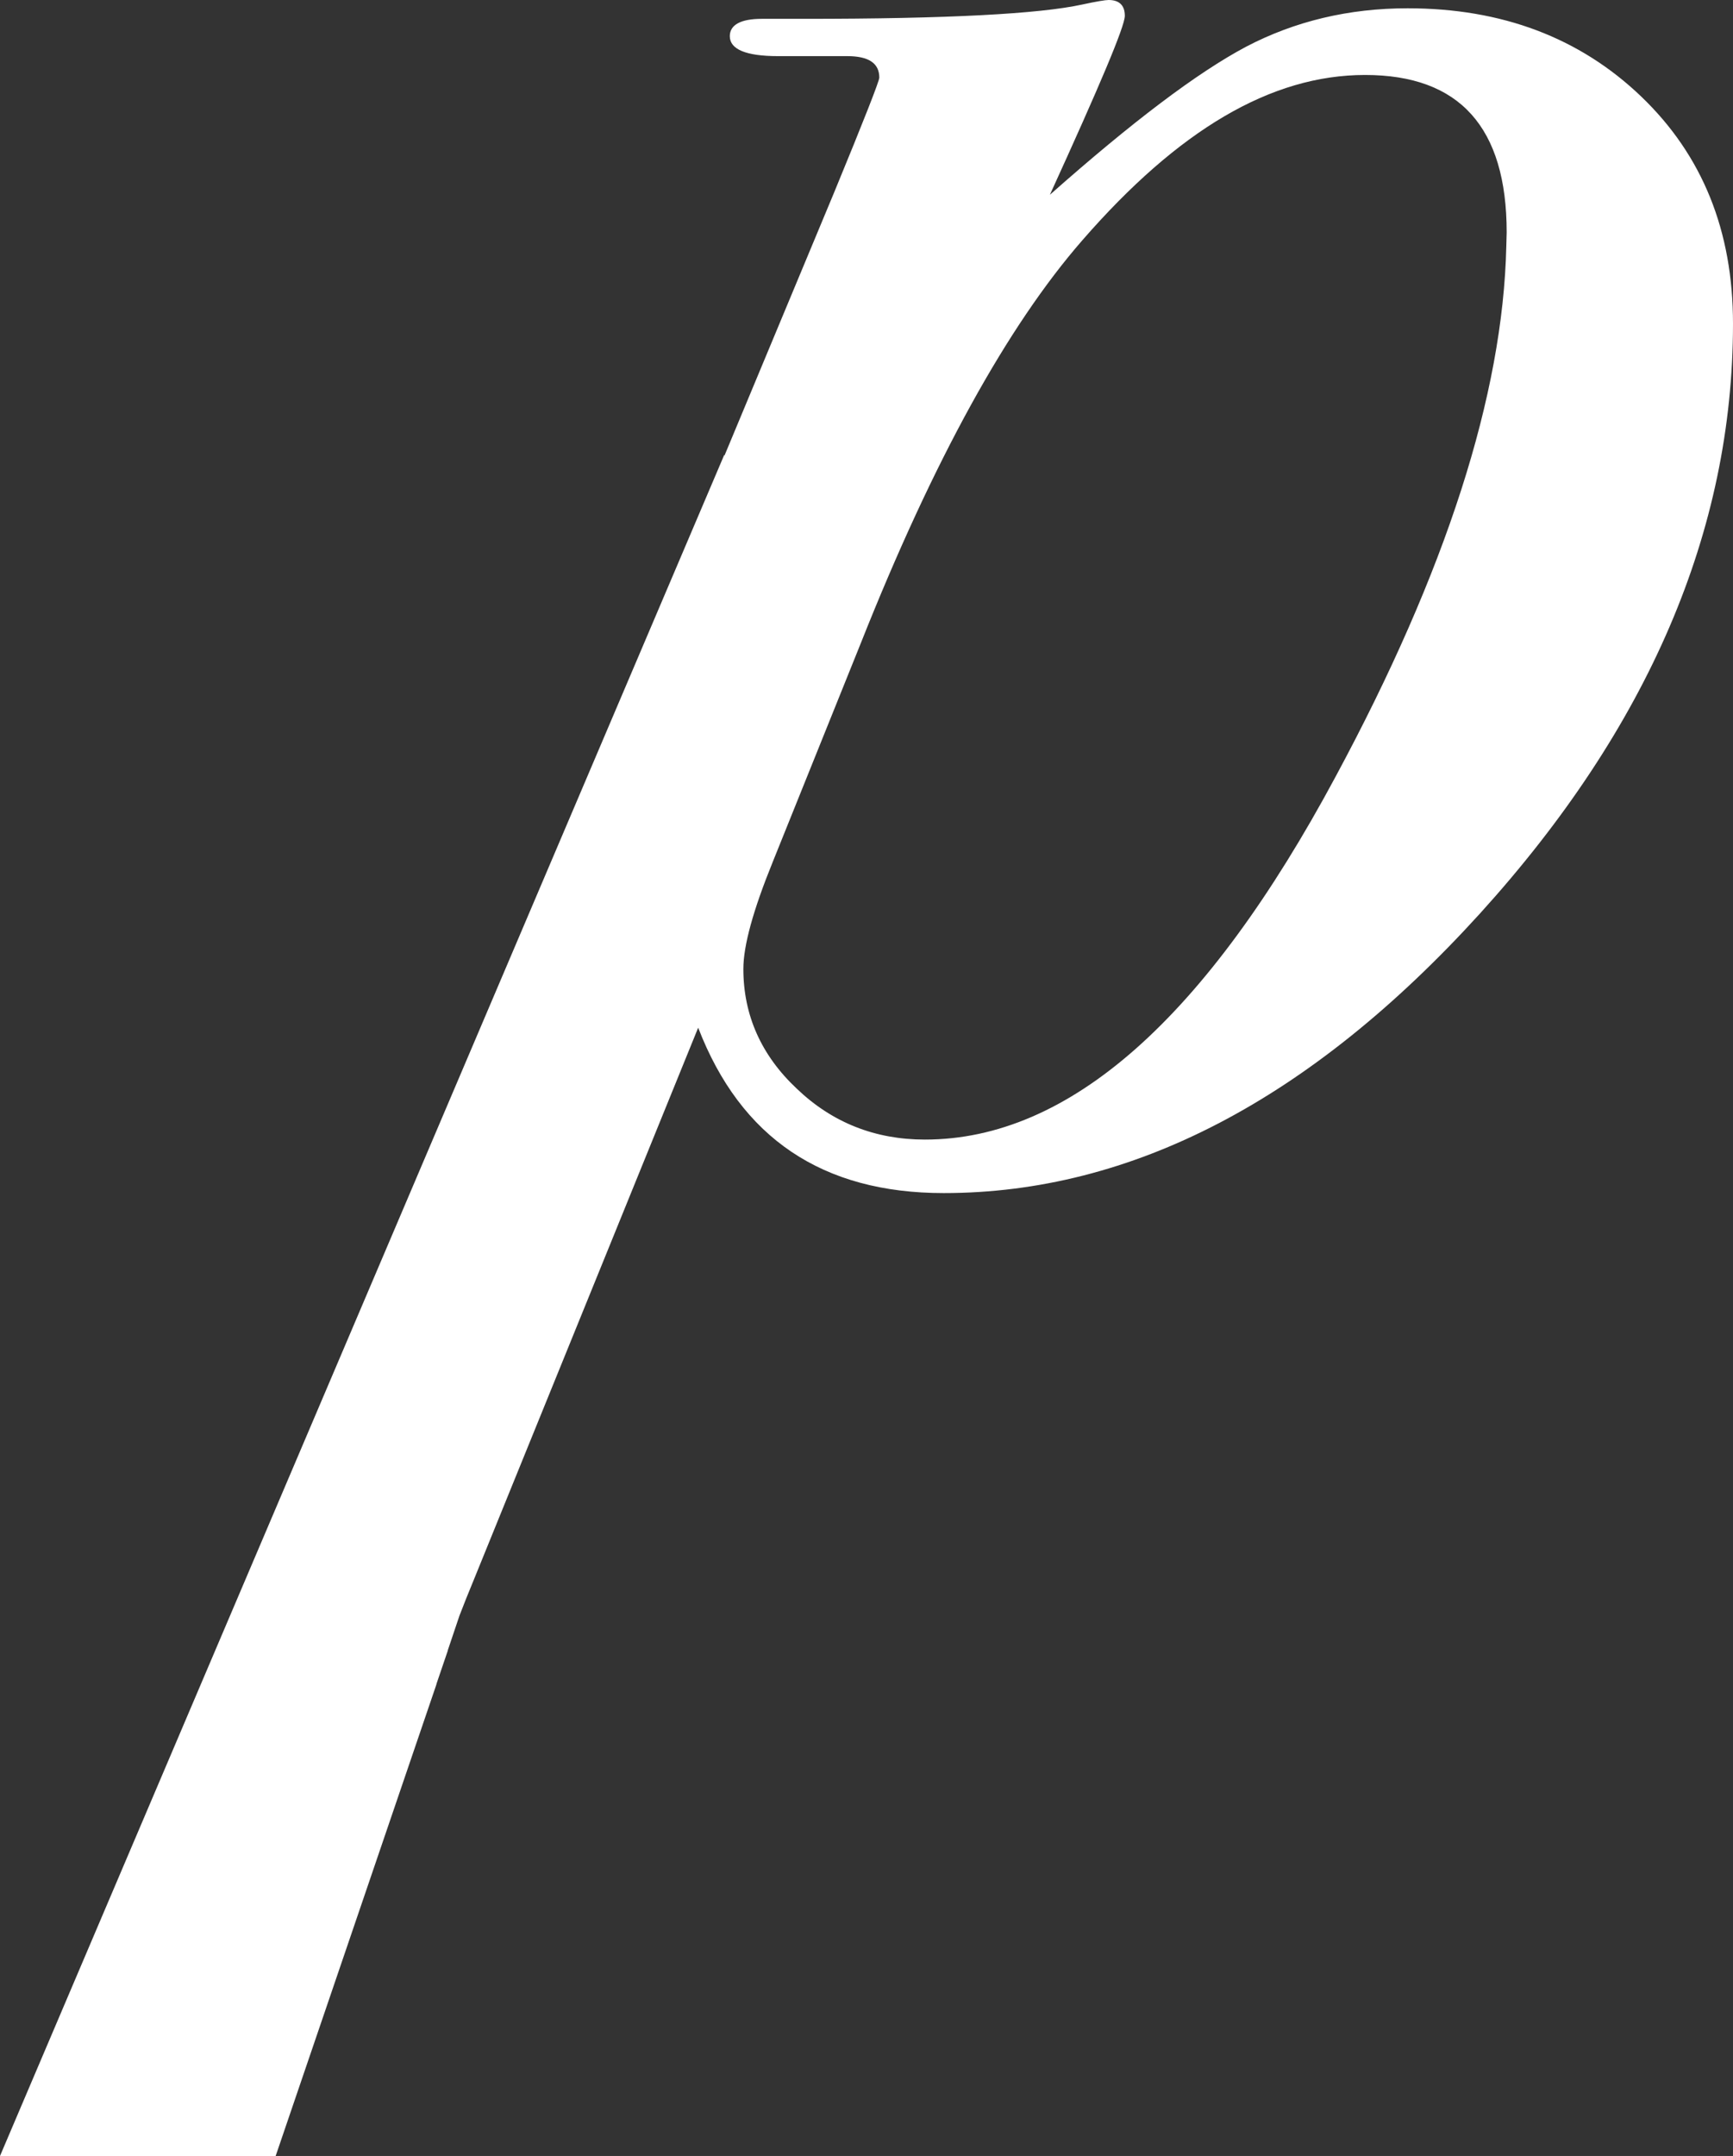 <?xml version="1.0" encoding="utf-8"?>
<svg xmlns="http://www.w3.org/2000/svg" fill="none" height="100%" overflow="visible" preserveAspectRatio="none" style="display: block;" viewBox="0 0 4.602 5.723" width="100%">
<rect x="0" y="0" width="4.602" height="5.723" fill="#333333" stroke="none"/>
<path clip-rule="evenodd" d="M2.944 0C2.972 0 2.987 0.014 2.987 0.042C2.987 0.07 2.92 0.228 2.788 0.517C3.006 0.324 3.179 0.193 3.309 0.124C3.439 0.056 3.582 0.022 3.738 0.022C3.988 0.022 4.195 0.1 4.358 0.256C4.521 0.412 4.602 0.613 4.602 0.859C4.602 1.408 4.378 1.931 3.93 2.425C3.481 2.919 3.006 3.167 2.506 3.167C2.184 3.167 1.967 3.021 1.854 2.728L1.258 4.194C1.244 4.228 1.231 4.26 1.22 4.289L1.189 4.381C1.189 4.381 1.189 4.382 1.189 4.382L1.159 4.47C1.159 4.47 1.159 4.471 1.159 4.471L0.732 5.723H0L1.923 1.208L1.924 1.209L2.215 0.511C2.295 0.317 2.335 0.215 2.335 0.206C2.335 0.168 2.307 0.149 2.25 0.149H2.066C1.981 0.149 1.938 0.131 1.938 0.096C1.938 0.066 1.967 0.05 2.023 0.05H2.137C2.515 0.05 2.76 0.037 2.874 0.012C2.911 0.004 2.935 0 2.944 0ZM3.625 0.199C3.375 0.199 3.129 0.345 2.874 0.638C2.676 0.865 2.479 1.221 2.286 1.707L2.052 2.288C2 2.416 1.974 2.51 1.974 2.572C1.974 2.694 2.021 2.801 2.116 2.89C2.21 2.98 2.324 3.025 2.456 3.025C2.839 3.025 3.202 2.704 3.547 2.061C3.84 1.517 3.991 1.048 4 0.654L4.001 0.617C4.001 0.338 3.876 0.199 3.625 0.199Z" fill="white" fill-rule="evenodd" id="Vector"/>
</svg>